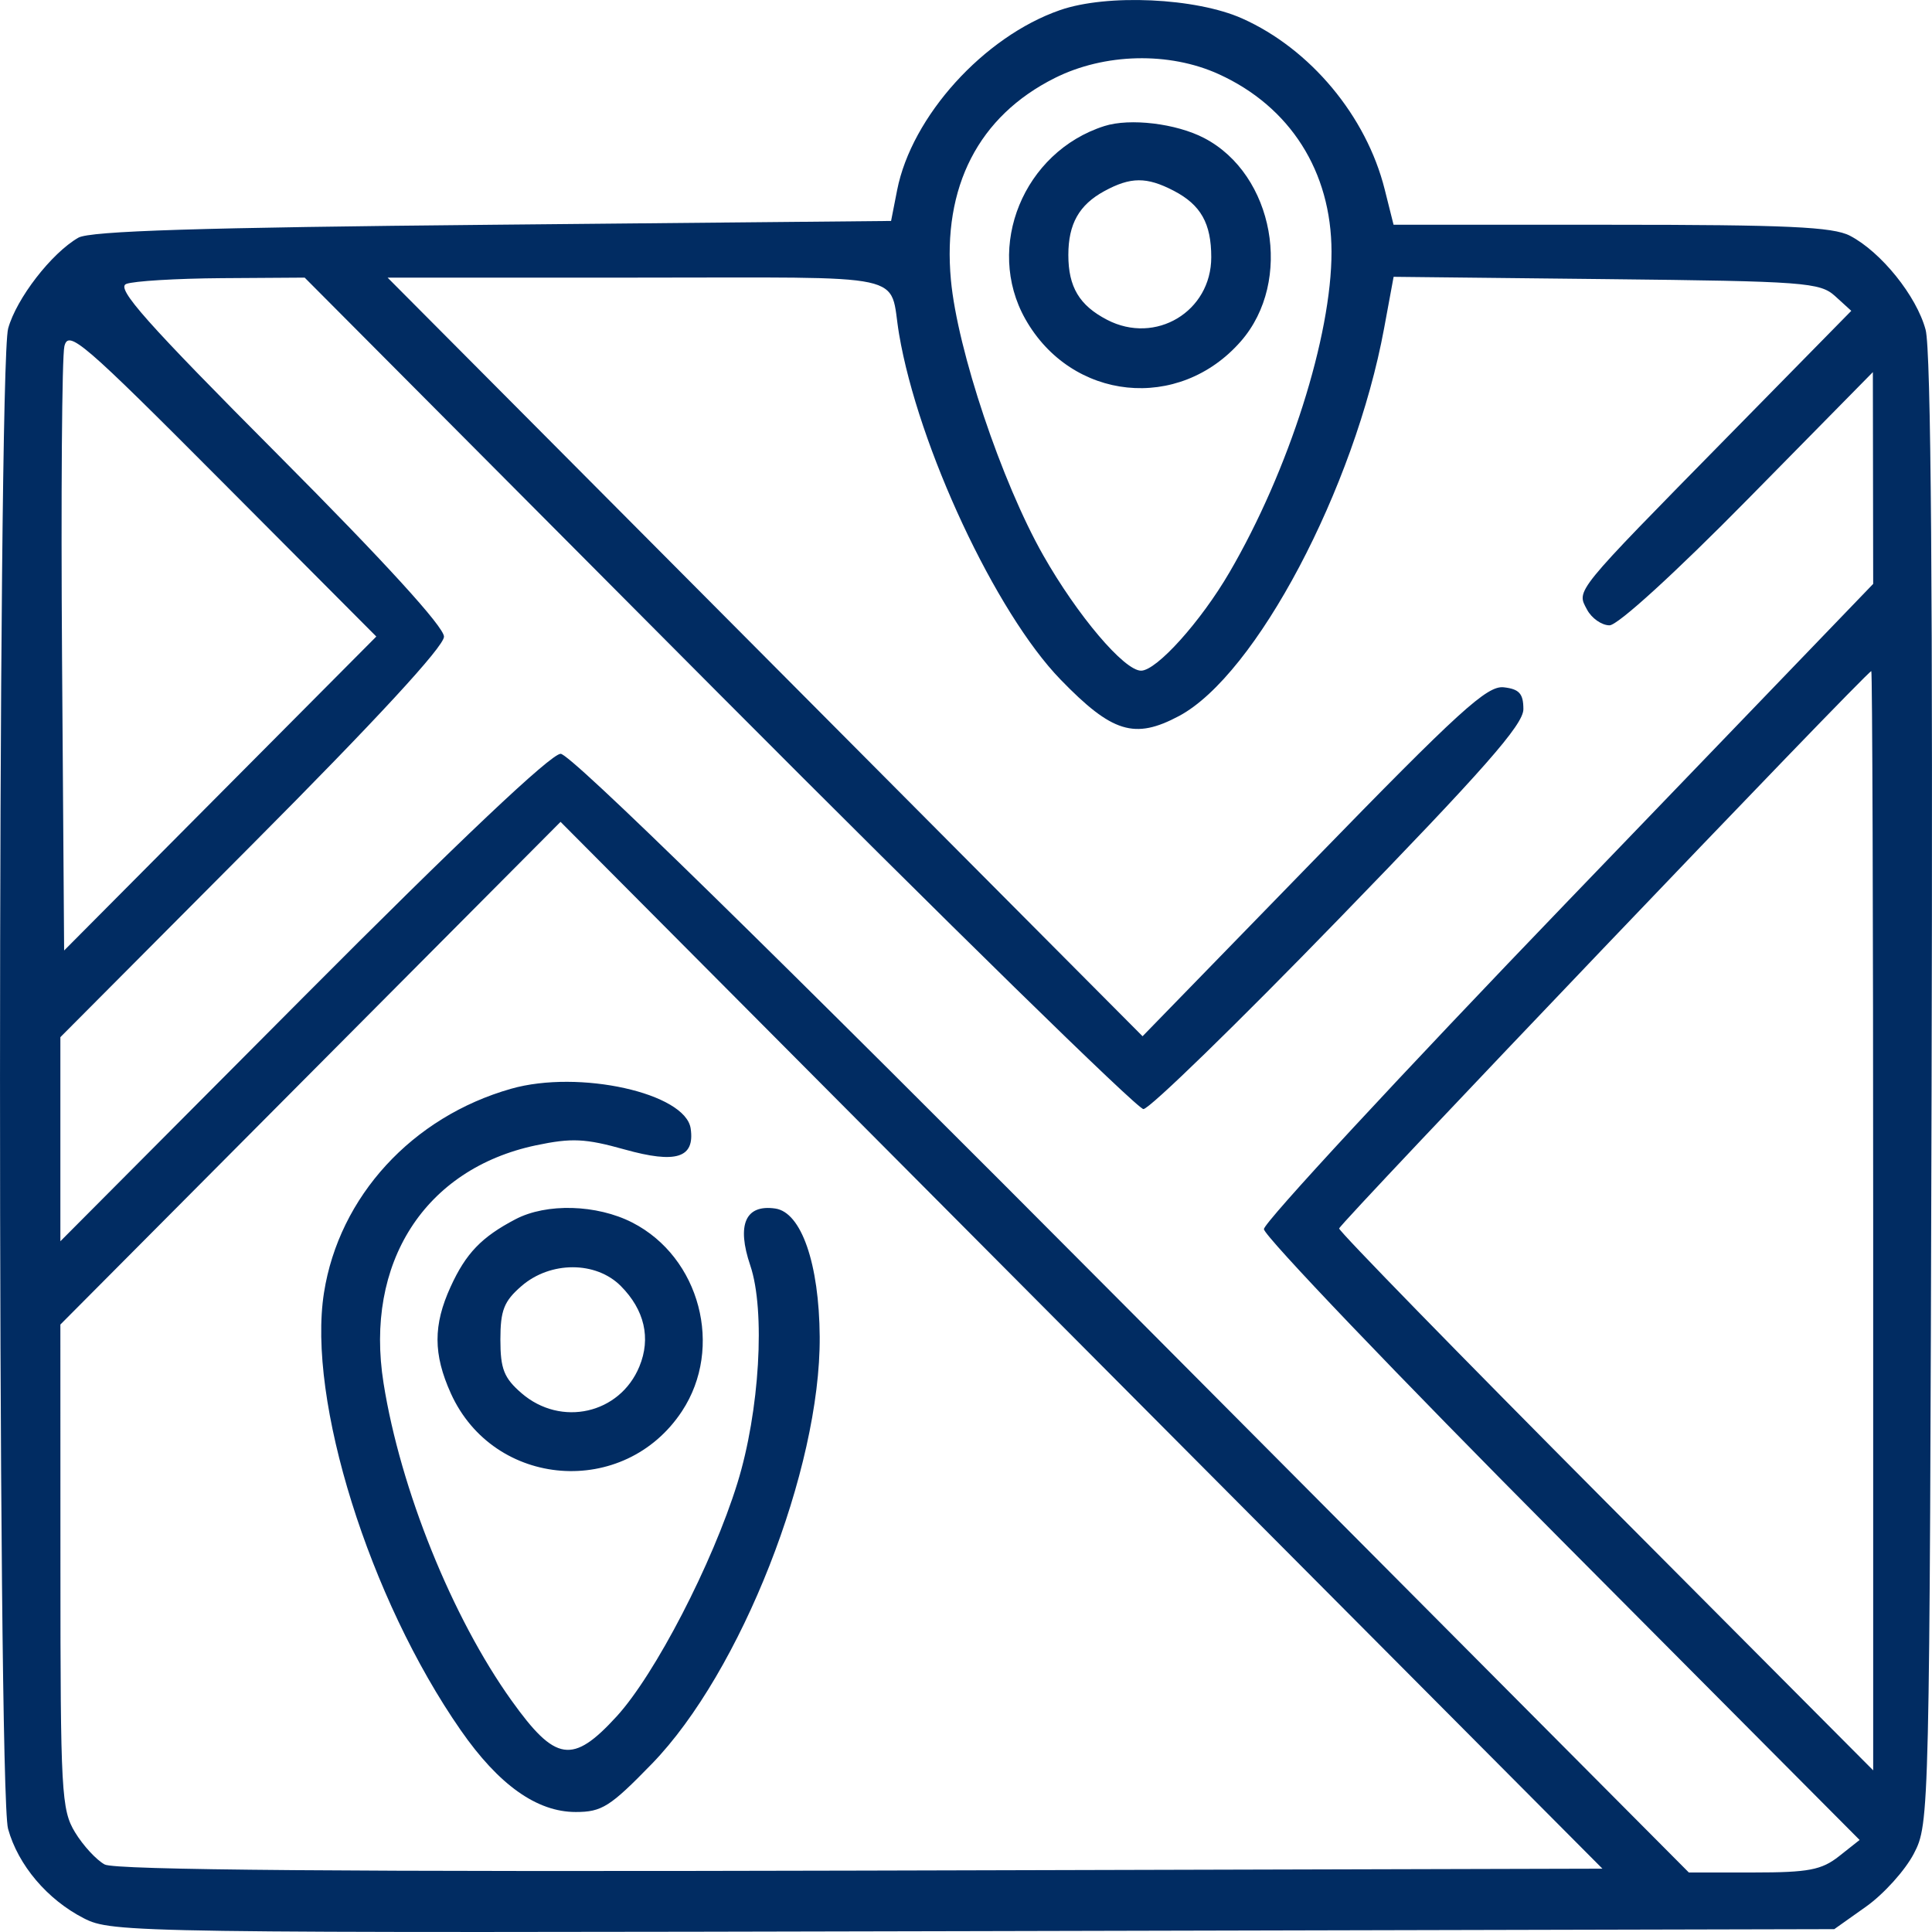 <svg xmlns="http://www.w3.org/2000/svg" width="36" height="36" viewBox="0 0 36 36" fill="none"><g clip-path="url(#clip0_1170_1848)"><path fill-rule="evenodd" clip-rule="evenodd" d="M19.75 0.189C18.33 0.683 16.988 2.168 16.717 3.541L16.604 4.117L9.18 4.188C3.734 4.239 1.677 4.304 1.46 4.429C0.959 4.717 0.307 5.561 0.152 6.12C-0.049 6.85 -0.051 33.347 0.15 34.077C0.337 34.753 0.88 35.395 1.561 35.744C2.091 36.015 2.426 36.02 18.14 35.984L34.179 35.947L34.774 35.525C35.102 35.292 35.501 34.849 35.662 34.539C35.953 33.98 35.955 33.859 35.992 20.337C36.017 11.084 35.982 6.52 35.881 6.145C35.713 5.516 35.05 4.693 34.47 4.392C34.153 4.227 33.289 4.188 30.022 4.188H25.967L25.802 3.53C25.46 2.163 24.418 0.913 23.148 0.345C22.284 -0.041 20.628 -0.117 19.75 0.189ZM22.71 1.382C24.041 1.988 24.808 3.195 24.811 4.689C24.813 6.263 24.017 8.766 22.91 10.664C22.375 11.582 21.552 12.497 21.262 12.497C20.947 12.497 20.075 11.468 19.438 10.345C18.663 8.979 17.84 6.522 17.719 5.218C17.558 3.48 18.234 2.165 19.654 1.454C20.581 0.99 21.785 0.961 22.71 1.382ZM20.578 2.349C19.073 2.829 18.348 4.6 19.105 5.944C19.967 7.473 21.968 7.68 23.122 6.359C24.101 5.238 23.741 3.25 22.437 2.572C21.915 2.3 21.054 2.197 20.578 2.349ZM21.872 3.555C22.375 3.817 22.57 4.162 22.57 4.793C22.57 5.806 21.533 6.429 20.629 5.959C20.112 5.691 19.907 5.347 19.907 4.751C19.907 4.173 20.107 3.818 20.576 3.562C21.068 3.294 21.366 3.292 21.872 3.555ZM13.39 12.92C17.633 17.18 21.195 20.666 21.306 20.666C21.418 20.666 23.056 19.072 24.947 17.123C27.652 14.337 28.386 13.503 28.386 13.215C28.386 12.926 28.31 12.84 28.022 12.807C27.711 12.77 27.196 13.239 24.474 16.037L21.29 19.309L14.256 12.241L7.222 5.173H11.873C17.071 5.173 16.556 5.062 16.753 6.226C17.108 8.324 18.553 11.417 19.762 12.663C20.723 13.654 21.141 13.783 21.969 13.342C23.4 12.579 25.24 9.101 25.791 6.116L25.968 5.158L29.931 5.201C33.626 5.241 33.914 5.262 34.195 5.518L34.496 5.792L32.206 8.123C29.306 11.075 29.375 10.99 29.572 11.359C29.657 11.52 29.846 11.652 29.991 11.652C30.145 11.652 31.215 10.676 32.576 9.293L34.898 6.934L34.901 8.907L34.904 10.88L29.227 16.778C26.105 20.022 23.551 22.779 23.551 22.903C23.551 23.027 26.048 25.639 29.101 28.707L34.651 34.285L34.268 34.588C33.943 34.844 33.701 34.891 32.677 34.891H31.469L21.098 24.469C14.288 17.625 10.631 14.046 10.447 14.046C10.267 14.046 8.561 15.659 5.646 18.588L1.125 23.129V21.227V19.326L4.699 15.736C7.008 13.418 8.273 12.047 8.273 11.863C8.273 11.681 7.169 10.471 5.19 8.484C2.725 6.009 2.156 5.369 2.352 5.291C2.487 5.237 3.29 5.189 4.137 5.183L5.677 5.173L13.39 12.92ZM4.103 14.786L1.195 17.711L1.156 12.252C1.135 9.25 1.154 6.639 1.2 6.451C1.276 6.14 1.536 6.363 4.147 8.985L7.012 11.861L4.103 14.786ZM34.904 22.743V32.988L29.928 27.99C27.192 25.241 24.953 22.946 24.953 22.891C24.953 22.806 34.767 12.527 34.869 12.505C34.888 12.501 34.904 17.108 34.904 22.743ZM16.045 34.856C6.446 34.881 2.145 34.846 1.951 34.742C1.797 34.659 1.548 34.389 1.398 34.142C1.144 33.723 1.126 33.401 1.126 29.188L1.125 24.681L5.785 19.997L10.445 15.314L20.152 25.067L29.859 34.82L16.045 34.856ZM9.525 20.287C7.681 20.81 6.319 22.295 6.037 24.088C5.722 26.085 6.881 29.79 8.585 32.24C9.293 33.259 10.004 33.764 10.728 33.764C11.215 33.764 11.369 33.666 12.146 32.867C13.804 31.16 15.291 27.375 15.274 24.908C15.264 23.547 14.932 22.588 14.445 22.519C13.89 22.439 13.723 22.82 13.98 23.579C14.266 24.421 14.154 26.303 13.74 27.637C13.276 29.134 12.206 31.201 11.49 31.983C10.669 32.88 10.351 32.832 9.531 31.686C8.424 30.139 7.461 27.751 7.147 25.774C6.79 23.532 7.914 21.779 9.988 21.341C10.652 21.202 10.905 21.213 11.64 21.419C12.6 21.687 12.948 21.577 12.87 21.03C12.776 20.368 10.791 19.927 9.525 20.287ZM9.605 22.719C8.973 23.05 8.681 23.354 8.397 23.976C8.07 24.691 8.071 25.233 8.401 25.964C9.202 27.736 11.636 27.923 12.708 26.295C13.488 25.111 13.044 23.428 11.783 22.781C11.12 22.442 10.185 22.415 9.605 22.719ZM11.568 23.963C12.01 24.408 12.132 24.935 11.914 25.463C11.55 26.347 10.453 26.595 9.718 25.96C9.391 25.677 9.324 25.508 9.324 24.962C9.324 24.415 9.391 24.246 9.718 23.963C10.257 23.497 11.104 23.497 11.568 23.963Z" fill="#012C62"></path></g><defs><clipPath id="clip0_1170_1848"><rect width="36" height="36" fill="white"></rect></clipPath></defs></svg>